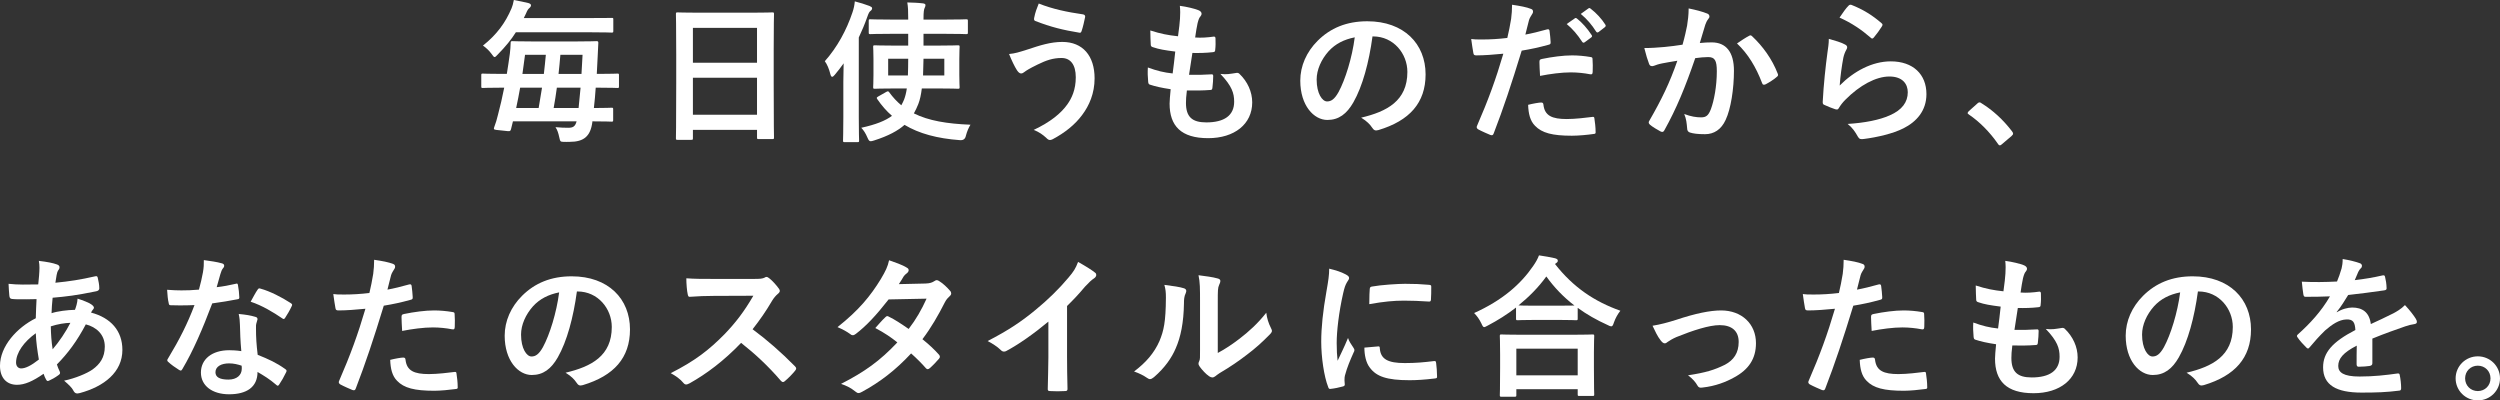 <?xml version="1.0" encoding="UTF-8"?>
<svg id="_レイヤー_2" data-name="レイヤー 2" xmlns="http://www.w3.org/2000/svg" width="588.135" height="94.196" viewBox="0 0 588.135 94.196">
  <rect x="0" y="0" width="588.135" height="94.196" fill="#333333" stroke="none"/>
  <defs>
    <style>
      .cls-1 {
        fill: #fff;
        stroke-width: 0px;
      }
    </style>
  </defs>
  <g id="text">
    <g>
      <path class="cls-1" d="M118.045,20.625c-3.167,0-4.247.072-4.463.072-.324,0-.36-.036-.36-.396v-2.592c0-.36.036-.396.36-.396.216,0,1.296.072,4.463.072h1.188c.288-1.692.504-3.312.72-4.824.108-.828.144-1.583.18-2.448,0-.36.072-.432.433-.432.216,0,1.367.072,4.787.072h10.114c3.42,0,4.644-.072,4.859-.072.36,0,.433.072.433.432-.072,1.008-.108,2.124-.145,3.024l-.216,4.248h.396c3.167,0,4.247-.072,4.463-.072.324,0,.36.036.36.396v2.592c0,.36-.036.396-.36.396-.216,0-1.296-.072-4.463-.072h-.648c-.108,1.62-.252,3.24-.432,4.788,2.808,0,3.923-.072,4.14-.072.359,0,.396.036.396.36v2.52c0,.36-.036.396-.396.396-.217,0-1.404-.072-4.5-.072v.18c-.432,3.312-1.979,4.644-5.327,4.644-.468,0-1.044.036-1.512,0-.72-.036-.72-.072-.972-1.188-.181-.828-.396-1.584-.864-2.268,1.116.108,2.124.144,2.987.144,1.08,0,1.656-.252,1.98-1.512h-14.975l-.432,1.764c-.108.432-.216.612-.756.54l-2.7-.288c-.684-.072-.647-.252-.504-.684.36-.936.612-1.8.864-2.844.54-2.016,1.044-4.211,1.476-6.407h-.576ZM121.356,7.595c-1.079,1.728-2.447,3.384-4.247,5.219-.36.396-.576.612-.756.612s-.36-.252-.72-.756c-.576-.792-1.332-1.476-2.016-1.943,3.203-2.556,5.255-5.292,6.73-8.783.181-.432.396-1.116.54-1.944,1.224.216,2.664.54,3.42.72.36.108.612.288.612.504,0,.288-.181.504-.396.684-.252.216-.468.504-.756,1.224l-.54,1.116h15.694c3.527,0,4.751-.036,4.967-.036.36,0,.396,0,.396.396v2.664c0,.36-.036.396-.396.396-.216,0-1.439-.072-4.967-.072h-17.566ZM126.72,25.413c.288-1.62.54-3.204.792-4.788h-5.146c-.288,1.584-.576,3.167-.937,4.788h5.291ZM123.517,12.887c-.18,1.476-.396,2.987-.612,4.5h5.04c.18-1.476.323-2.988.468-4.5h-4.896ZM131.004,20.625c-.216,1.62-.468,3.204-.756,4.788h5.867c.144-1.476.324-3.096.468-4.788h-5.579ZM131.832,12.887c-.145,1.548-.252,3.023-.433,4.5h5.399c.108-1.548.18-3.06.252-4.5h-5.219Z"/>
      <path class="cls-1" d="M159.409,32.9c-.359,0-.396-.036-.396-.396,0-.252.071-2.375.071-12.814v-6.947c0-6.983-.071-9.179-.071-9.395,0-.396.036-.432.396-.432.252,0,1.476.072,4.968.072h12.347c3.491,0,4.751-.072,4.967-.072.36,0,.396.036.396.432,0,.216-.072,2.412-.072,8.315v7.991c0,10.331.072,12.454.072,12.67,0,.36-.036.396-.396.396h-3.203c-.36,0-.396-.036-.396-.396v-1.764h-15.082v1.943c0,.36-.036.396-.396.396h-3.204ZM163.009,14.758h15.082V6.551h-15.082v8.207ZM178.091,26.997v-8.711h-15.082v8.711h15.082Z"/>
      <path class="cls-1" d="M198.397,19.294c0-1.296.036-2.844.072-4.392-.648.936-1.368,1.836-2.088,2.7-.252.324-.468.468-.612.468-.18,0-.323-.216-.432-.648-.288-1.188-.756-2.304-1.296-3.023,2.916-3.276,5.111-7.307,6.516-11.519.288-.828.468-1.692.54-2.556,1.224.324,2.447.684,3.455,1.08.396.18.612.288.612.54s-.108.432-.396.648c-.252.18-.432.504-.756,1.44-.576,1.656-1.26,3.24-1.979,4.787v18.754c0,3.527.072,5.292.072,5.471,0,.36-.036.396-.396.396h-2.987c-.36,0-.396-.036-.396-.396,0-.216.072-1.944.072-5.471v-8.279ZM209.736,7.955c-3.563,0-4.752.072-4.968.072-.359,0-.396-.036-.396-.396v-2.7c0-.36.036-.396.396-.396.216,0,1.404.072,4.968.072h3.924v-.216c0-1.836-.036-2.771-.217-3.815,1.296.036,2.521.072,3.672.216.36.036.612.18.612.396,0,.252-.108.504-.217.72-.144.324-.252.864-.252,2.484v.216h5.076c3.527,0,4.751-.072,4.931-.072.396,0,.433.036.433.396v2.7c0,.36-.036.396-.433.396-.18,0-1.403-.072-4.931-.072h-5.076v2.772h3.24c3.419,0,4.644-.072,4.859-.072.359,0,.396.036.396.396,0,.216-.071.972-.071,2.879v3.672c0,1.872.071,2.664.071,2.879,0,.36-.036.396-.396.396-.216,0-1.44-.072-4.859-.072h-3.636c-.18,1.44-.432,2.664-.828,3.671-.323.792-.647,1.512-1.044,2.196,3.456,1.728,7.812,2.448,13.318,2.664-.432.684-.827,1.62-1.079,2.592q-.217,1.116-1.368,1.044c-5.399-.396-9.646-1.548-13.066-3.6-1.548,1.368-3.779,2.592-7.163,3.671-.36.108-.612.18-.792.18-.36,0-.504-.252-.792-.9-.396-.936-.864-1.692-1.439-2.268,3.455-.756,5.687-1.656,7.234-2.808-1.295-1.116-2.447-2.447-3.455-3.923-.216-.324-.18-.396.252-.648l1.836-1.044c.396-.216.504-.216.72.072.864,1.188,1.8,2.196,2.844,3.06.252-.432.432-.864.647-1.332.288-.756.504-1.62.648-2.627h-2.7c-3.419,0-4.643.072-4.823.072-.359,0-.396-.036-.396-.396,0-.216.071-1.008.071-2.879v-3.672c0-1.908-.071-2.627-.071-2.879,0-.36.036-.396.396-.396.181,0,1.404.072,4.823.072h3.024v-2.772h-3.924ZM208.944,13.822v3.924h4.644c.036-1.152.072-2.484.072-3.924h-4.716ZM222.154,17.746v-3.924h-4.896l-.107,3.924h5.003Z"/>
      <path class="cls-1" d="M241.669,11.663c3.023-1.008,5.507-1.8,8.243-1.8,4.823,0,7.595,3.276,7.595,8.567,0,3.528-1.26,6.407-2.916,8.603-1.691,2.304-4.104,4.211-6.947,5.723-.252.108-.432.18-.611.18-.324,0-.54-.144-.864-.468-.792-.756-1.764-1.44-2.987-1.908,3.959-1.872,6.407-3.888,7.919-6.011,1.044-1.476,1.979-3.456,1.979-6.372,0-2.987-1.26-4.535-3.348-4.535-2.016,0-3.6.54-5.651,1.548-2.123,1.043-2.627,1.404-3.06,1.728-.287.216-.504.36-.792.36-.468,0-.791-.468-1.008-.792-.504-.756-1.26-2.34-1.835-3.78,1.476-.144,2.339-.432,4.283-1.044ZM254.808,3.384c.396.072.539.36.468.648-.145.756-.54,2.483-.792,3.167-.108.36-.216.54-.504.504-3.924-.648-6.731-1.332-10.438-2.771-.181-.072-.36-.252-.252-.72.252-1.332.647-2.304,1.079-3.383,3.348,1.332,6.731,2.016,10.439,2.556Z"/>
      <path class="cls-1" d="M279.001,24.189c0,3.312,1.439,4.607,4.787,4.607,4.212,0,6.552-1.62,6.552-4.859,0-2.016-.504-3.671-3.24-6.551,1.44.18,2.232,0,3.672-.216.252-.072.54-.036.756.144,1.979,1.872,3.06,4.319,3.06,6.767,0,5.111-4.176,8.423-10.366,8.423-6.372,0-9.071-2.879-9.071-8.135,0-.756.108-1.764.252-3.384-2.16-.324-3.6-.648-4.896-1.08-.252-.072-.36-.252-.396-.684-.108-1.116-.145-2.231-.072-3.348,2.159.792,3.779,1.188,5.831,1.404.18-1.332.468-3.671.612-5.147-2.52-.324-3.815-.54-5.184-1.008-.432-.108-.576-.288-.576-.612-.036-.864-.107-2.052-.107-3.348,2.447.792,4.175,1.116,6.515,1.368.288-2.088.396-3.06.468-4.14.072-1.008.072-2.052-.035-3.023,1.655.216,3.527.684,4.319,1.008.504.18.792.504.792.828,0,.252-.108.468-.288.684-.252.252-.433.72-.648,1.548-.18.828-.396,2.052-.576,3.383,1.44.108,2.916,0,4.428-.216.252,0,.36.18.36.432.036.864.036,1.872-.072,2.7,0,.396-.144.504-.576.54-1.584.18-3.203.216-4.787.18-.216,1.26-.576,3.708-.792,5.147,1.908.036,3.384,0,5.111-.108.468-.072.576.072.576.396,0,.647-.072,1.943-.18,2.699-.036.432-.145.576-.504.576-1.8.144-3.672.144-5.508.108-.18,1.404-.216,2.268-.216,2.916Z"/>
      <path class="cls-1" d="M322.886,8.567c-.828,6.12-2.34,11.735-4.5,15.514-1.548,2.7-3.419,4.14-6.119,4.14-3.167,0-6.371-3.384-6.371-9.251,0-3.456,1.476-6.767,4.067-9.359,3.023-3.023,6.839-4.607,11.698-4.607,8.64,0,13.715,5.328,13.715,12.491,0,6.695-3.779,10.906-11.087,13.102-.756.216-1.08.072-1.548-.648-.396-.612-1.151-1.439-2.52-2.268,6.083-1.44,10.871-3.959,10.871-10.763,0-4.283-3.24-8.351-8.063-8.351h-.144ZM312.555,12.059c-1.728,1.944-2.808,4.355-2.808,6.659,0,3.312,1.332,5.147,2.447,5.147.937,0,1.729-.468,2.7-2.196,1.584-2.916,3.203-8.099,3.815-12.886-2.52.504-4.535,1.512-6.155,3.275Z"/>
      <path class="cls-1" d="M363.961,6.911c.396-.108.54.072.575.36.108.792.217,1.835.252,2.591.036.468-.071.576-.539.684-2.232.612-4.068,1.008-6.264,1.368-2.447,7.991-4.283,13.499-6.587,19.474-.181.504-.396.468-.792.36-.36-.144-2.124-.9-2.88-1.332-.288-.18-.396-.468-.288-.72,2.736-6.299,4.464-11.05,6.228-17.062-2.088.216-4.607.396-6.299.396-.54,0-.685-.108-.757-.576-.144-.756-.323-1.979-.504-3.275.757.108,1.188.108,2.664.108,1.8,0,3.743-.108,5.831-.36.36-1.44.648-3.024.9-4.5.144-1.08.216-2.16.216-3.312,1.907.288,3.384.54,4.535,1.008.288.108.396.36.396.576,0,.144,0,.324-.181.576-.288.504-.575.864-.756,1.439-.359,1.296-.611,2.52-.863,3.42,1.403-.252,3.348-.72,5.111-1.224ZM362.557,24.117c.36,0,.504.144.54.504.288,2.627,2.052,3.384,5.508,3.384,2.016,0,4.607-.324,6.047-.504.288-.036.396.036.432.324.145.936.288,2.16.288,3.131.036.432,0,.54-.576.576-1.224.18-3.383.396-5.003.396-4.607,0-7.055-.648-8.675-2.34-1.152-1.152-1.548-2.844-1.62-4.931,1.116-.288,2.592-.54,3.06-.54ZM362.161,14.578c0-.504.107-.612.647-.72,2.268-.468,4.932-.828,7.02-.828,1.403,0,2.951.144,4.211.36.504.072.612.108.612.54.072.9.072,1.908.036,2.88,0,.612-.18.756-.685.648-1.26-.252-2.915-.432-4.463-.432-2.16,0-4.896.36-7.235.828-.072-1.26-.144-2.556-.144-3.276ZM370.476,4.32c.181-.144.324-.108.54.072,1.116.864,2.412,2.304,3.42,3.852.144.216.144.396-.108.576l-1.512,1.116c-.252.18-.432.144-.611-.108-1.08-1.656-2.232-3.024-3.636-4.176l1.907-1.332ZM373.68,1.98c.216-.144.323-.108.54.072,1.331,1.008,2.627,2.448,3.419,3.708.145.216.181.432-.107.648l-1.44,1.116c-.288.216-.468.108-.611-.108-.972-1.547-2.124-2.916-3.6-4.139l1.8-1.296Z"/>
      <path class="cls-1" d="M396.902,5.976c.18-1.08.359-2.484.359-3.996,1.872.396,2.88.648,4.32,1.188.359.108.575.396.575.72,0,.18-.071.36-.252.54-.359.468-.54.864-.72,1.368-.468,1.476-.828,2.808-1.296,4.319.972-.108,2.052-.144,2.808-.144,3.384,0,5.22,2.304,5.22,6.659,0,4.248-.72,8.963-1.944,11.555-1.044,2.304-2.771,3.384-4.859,3.384-1.728,0-2.771-.144-3.563-.396-.432-.144-.647-.468-.647-1.008-.108-1.152-.18-2.16-.685-3.348,1.62.612,2.844.792,3.96.792,1.188,0,1.728-.432,2.304-1.908.756-2.016,1.404-5.436,1.404-8.927,0-2.556-.469-3.348-2.052-3.348-.864,0-1.98.108-3.024.252-2.375,6.911-4.427,11.879-7.234,16.918-.217.468-.504.54-.937.324-.647-.324-2.052-1.188-2.483-1.584-.18-.18-.288-.324-.288-.54,0-.108.036-.252.145-.396,2.879-5.003,4.751-8.819,6.587-14.11-1.404.216-2.556.432-3.527.612-.937.18-1.512.396-1.98.576-.504.18-.936.108-1.151-.468-.324-.828-.72-2.124-1.116-3.708,1.584,0,3.168-.108,4.752-.252,1.512-.144,2.844-.324,4.247-.54.576-2.052.828-3.312,1.08-4.535ZM411.553,8.387c.252-.144.432-.072.684.18,2.447,2.304,4.644,5.292,5.976,8.747.144.324.107.504-.145.72-.611.576-1.979,1.44-2.699,1.8-.36.18-.721.144-.828-.288-1.439-3.78-3.312-6.875-5.903-9.323.899-.612,1.943-1.332,2.916-1.835Z"/>
      <path class="cls-1" d="M433.981,10.439c.396.18.575.396.575.684,0,.18-.071.36-.18.54-.324.576-.576,1.224-.72,1.908-.36,1.836-.72,4.5-.864,6.551,3.312-3.348,7.631-5.687,12.022-5.687,5.256,0,8.387,3.06,8.387,7.703,0,3.924-2.339,6.515-5.435,8.063-2.412,1.224-6.119,2.088-9.215,2.484-.792.108-1.116.072-1.44-.468-.684-1.224-1.331-2.196-2.447-3.06,4.031-.252,7.487-.936,9.898-2.016,2.916-1.26,4.248-3.131,4.248-5.435,0-1.944-1.225-3.708-4.319-3.708-3.168,0-6.983,2.052-10.367,5.471-.647.648-1.116,1.26-1.548,1.979-.216.36-.36.36-.828.252-.827-.288-1.691-.612-2.447-.972-.36-.144-.504-.216-.504-.72.216-4.176.684-8.423,1.115-11.626.145-1.08.324-2.016.324-3.24,1.404.396,2.916.828,3.744,1.296ZM434.881,1.332c.18-.18.396-.288.684-.18,2.664,1.044,4.896,2.412,7.056,4.284.18.144.252.252.252.396,0,.108-.072.252-.18.432-.469.756-1.225,1.8-1.836,2.52-.145.18-.288.288-.396.288-.144,0-.252-.072-.432-.252-2.016-1.764-4.428-3.419-7.271-4.679.864-1.296,1.548-2.232,2.124-2.808Z"/>
      <path class="cls-1" d="M465.159,24.369c.252-.252.432-.288.54-.288.107,0,.252.036.468.216,2.664,1.656,5.039,3.815,7.163,6.587.216.288.252.396.252.54,0,.18-.072.324-.36.576l-2.195,1.872c-.252.216-.396.324-.504.324-.18,0-.324-.072-.504-.36-1.908-2.771-4.355-5.219-6.803-6.875-.217-.144-.324-.252-.324-.36s.072-.216.252-.432l2.016-1.8Z"/>
      <path class="cls-1" d="M13.354,62.196c.432.144.647.36.647.648,0,.252-.036.396-.18.576-.324.396-.432.9-.504,1.295-.108.648-.18,1.188-.288,1.8,3.312-.324,5.867-.72,9.358-1.512.433-.108.54.036.612.36.18.756.36,1.656.36,2.448,0,.468-.36.648-.756.72-4.752.972-6.947,1.224-10.223,1.512-.145,1.512-.217,2.375-.252,3.635,1.403-.468,3.743-.756,5.507-.792.216-.576.576-1.62.612-2.628,1.296.396,2.699.972,3.203,1.332.432.288.648.576.648.792,0,.144-.072.288-.217.432-.18.18-.287.396-.468.72,4.644,1.224,7.379,4.283,7.379,8.783,0,5.219-4.283,8.603-10.006,10.151-.792.216-1.188.108-1.584-.684-.252-.504-.972-1.26-2.124-2.232,2.592-.54,5.363-1.691,6.695-2.627,1.728-1.26,2.88-2.808,2.88-5.399,0-2.879-2.052-4.607-4.464-5.219-2.088,3.959-4.212,6.803-6.803,9.431.18.648.396,1.044.647,1.62.216.468.072.648-.288.9-.828.612-1.655,1.043-2.159,1.26-.36.18-.504.18-.721-.18-.252-.432-.432-.864-.611-1.404-2.556,1.764-4.428,2.592-6.264,2.592-2.447,0-3.995-1.656-3.995-4.463,0-4.607,3.995-8.999,8.423-11.195.036-1.548.108-3.131.18-4.5-2.123.072-3.096.036-3.707.036-1.044,0-1.62,0-2.052-.072-.396-.036-.612-.216-.648-.828-.107-.792-.107-1.728-.18-2.736,2.304.252,4.283.18,6.983.144.144-1.296.288-2.916.288-3.923,0-.54-.036-1.044-.145-1.62,2.088.252,3.312.504,4.212.828ZM3.779,85.305c0,.864.54,1.368,1.188,1.368,1.008,0,2.339-.648,4.175-2.088-.359-2.16-.647-4.104-.72-6.191-2.771,1.979-4.644,4.571-4.644,6.911ZM16.558,75.946c-1.296.036-2.951.288-4.607.828.036,1.872.145,3.563.433,5.399,1.476-1.692,3.167-4.211,4.175-6.227Z"/>
      <path class="cls-1" d="M55.438,66.767c.324-.108.468-.108.54.288.18.9.288,1.98.323,2.916,0,.324-.144.396-.432.432-1.943.396-3.707.648-5.939.972-2.304,6.083-4.427,11.051-7.019,15.442-.145.252-.252.36-.396.36-.107,0-.252-.072-.432-.18-.828-.504-1.872-1.26-2.483-1.835-.181-.144-.252-.252-.252-.396,0-.108.036-.252.18-.432,2.699-4.463,4.607-8.243,6.228-12.562-1.368.072-2.484.072-3.6.072-.792,0-1.08,0-1.98-.036-.359,0-.432-.108-.504-.576-.18-.684-.287-1.872-.359-3.06,1.476.108,2.304.144,3.348.144,1.403,0,2.483-.036,4.14-.18.432-1.512.684-2.736.936-4.032.216-1.26.216-1.8.216-2.916,1.548.216,3.096.432,4.212.756.359.072.575.288.575.54,0,.288-.107.468-.323.684-.217.288-.36.612-.576,1.332-.252.864-.54,1.98-.864,3.06,1.404-.144,3.06-.468,4.464-.792ZM56.445,76.414c-.036-.972-.072-1.548-.288-2.556,1.764.18,2.699.324,3.924.684.323.072.504.252.504.576,0,.072-.072.324-.216.756-.145.432-.181.864-.145,1.476,0,2.124.108,3.671.396,6.119,2.591,1.044,4.355,1.836,6.479,3.348.36.252.396.396.216.756-.539,1.116-1.044,2.016-1.655,2.916-.108.18-.216.252-.324.252-.107,0-.216-.072-.359-.216-1.584-1.368-2.916-2.16-4.392-3.024,0,3.6-2.592,5.255-6.695,5.255-3.96,0-6.623-2.016-6.623-5.111,0-3.131,2.592-5.255,6.659-5.255.684,0,1.691.036,2.844.216-.217-2.304-.288-4.5-.324-6.191ZM53.89,85.485c-1.8,0-3.204.72-3.204,2.088,0,1.152,1.008,1.728,3.06,1.728,1.944,0,3.132-1.043,3.132-2.556,0-.324,0-.504-.036-.72-.863-.288-1.836-.54-2.951-.54ZM60.585,68.171c.216-.36.396-.396.756-.252,2.123.576,4.967,2.016,7.055,3.384.216.144.324.252.324.396,0,.108-.036.252-.145.432-.359.792-1.008,1.908-1.512,2.664-.107.18-.216.252-.323.252-.108,0-.181-.036-.324-.144-2.124-1.44-4.716-3.023-7.451-3.923.612-1.08,1.152-2.16,1.62-2.808Z"/>
      <path class="cls-1" d="M96.262,66.911c.396-.108.54.072.576.36.108.792.216,1.835.252,2.591.036.468-.072.576-.54.684-2.231.612-4.067,1.008-6.263,1.368-2.448,7.991-4.284,13.499-6.588,19.474-.18.504-.396.468-.792.36-.359-.144-2.123-.9-2.879-1.332-.288-.18-.396-.468-.288-.72,2.735-6.299,4.463-11.05,6.228-17.062-2.088.216-4.607.396-6.3.396-.54,0-.684-.108-.756-.576-.144-.756-.324-1.979-.504-3.275.756.108,1.188.108,2.664.108,1.8,0,3.743-.108,5.831-.36.359-1.44.647-3.024.899-4.5.145-1.08.216-2.16.216-3.312,1.908.288,3.384.54,4.536,1.008.288.108.396.36.396.576,0,.144,0,.324-.18.576-.288.504-.576.864-.756,1.439-.36,1.296-.612,2.52-.864,3.42,1.404-.252,3.348-.72,5.111-1.224ZM94.858,84.117c.359,0,.504.144.54.504.288,2.627,2.052,3.384,5.507,3.384,2.016,0,4.607-.324,6.048-.504.287-.036.396.036.432.324.144.936.288,2.16.288,3.131.036.432,0,.54-.576.576-1.224.18-3.563.396-4.896.396-4.715,0-7.163-.648-8.783-2.34-1.151-1.152-1.548-2.844-1.619-4.931,1.115-.288,2.592-.54,3.06-.54ZM94.462,74.578c0-.504.108-.612.648-.72,2.268-.468,4.932-.828,7.019-.828,1.404,0,2.952.144,4.212.36.504.072.612.108.612.54.071.9.071,1.908.035,2.88,0,.612-.18.756-.684.648-1.26-.252-2.916-.432-4.464-.432-2.159,0-4.895.36-7.234.828-.072-1.26-.145-2.556-.145-3.276Z"/>
      <path class="cls-1" d="M135.719,68.567c-.828,6.12-2.34,11.735-4.5,15.514-1.548,2.7-3.419,4.14-6.119,4.14-3.167,0-6.371-3.384-6.371-9.251,0-3.456,1.476-6.767,4.067-9.359,3.023-3.023,6.839-4.607,11.698-4.607,8.64,0,13.715,5.328,13.715,12.491,0,6.695-3.779,10.906-11.087,13.102-.756.216-1.08.072-1.548-.648-.396-.612-1.151-1.439-2.52-2.268,6.083-1.44,10.871-3.959,10.871-10.763,0-4.283-3.24-8.351-8.063-8.351h-.144ZM125.388,72.059c-1.728,1.944-2.808,4.355-2.808,6.659,0,3.312,1.332,5.147,2.447,5.147.937,0,1.729-.468,2.7-2.196,1.584-2.916,3.203-8.099,3.815-12.886-2.52.504-4.535,1.512-6.155,3.275Z"/>
      <path class="cls-1" d="M177.443,65.615c1.296,0,1.943-.036,2.483-.324.144-.108.252-.144.396-.144.217,0,.396.144.612.288.828.648,1.656,1.583,2.34,2.52.107.18.18.324.18.468,0,.216-.144.468-.468.72-.468.396-.936.936-1.332,1.584-1.476,2.52-2.88,4.535-4.607,6.731,3.456,2.556,6.659,5.363,9.971,8.711.181.18.288.36.288.504s-.072.324-.252.54c-.684.828-1.512,1.692-2.411,2.448-.145.144-.288.216-.433.216-.18,0-.324-.108-.504-.288-3.023-3.527-6.119-6.371-9.358-8.927-4.067,4.248-8.171,7.307-12.095,9.503-.324.144-.576.288-.828.288-.216,0-.432-.108-.611-.324-.792-.972-1.836-1.692-3.024-2.34,5.616-2.844,8.963-5.399,12.671-9.179,2.592-2.7,4.571-5.255,6.768-9.035l-9.287.036c-1.872,0-3.744.072-5.688.216-.288.036-.396-.216-.468-.612-.18-.756-.324-2.483-.324-3.743,1.944.144,3.743.144,6.083.144h9.899Z"/>
      <path class="cls-1" d="M217.798,66.695c1.044-.036,1.512-.252,1.98-.54.252-.18.432-.252.611-.252s.396.108.648.288c.791.468,1.8,1.44,2.447,2.196.216.216.288.432.288.648s-.108.432-.396.684c-.359.324-.72.684-1.079,1.368-1.548,3.06-3.24,6.011-5.292,8.711,1.477,1.188,2.844,2.448,3.888,3.635.145.144.216.324.216.504,0,.144-.071.324-.216.468-.504.612-1.62,1.764-2.231,2.268-.145.108-.288.18-.432.18-.108,0-.252-.072-.396-.216-.864-1.008-2.304-2.448-3.491-3.492-3.672,3.96-7.379,6.768-11.482,8.999-.324.18-.612.324-.9.324-.216,0-.432-.108-.684-.324-1.152-.936-2.16-1.404-3.42-1.835,5.579-2.844,9.179-5.436,13.246-9.755-1.367-1.116-2.987-2.232-5.183-3.384.792-.864,1.548-1.8,2.375-2.556.145-.144.288-.252.469-.252.107,0,.216.072.359.144,1.296.612,2.88,1.656,4.644,2.88,1.728-2.232,3.06-4.572,4.212-7.127l-8.928.18c-2.951,3.779-5.291,6.263-7.702,8.099-.252.18-.469.324-.721.324-.18,0-.396-.072-.575-.252-.9-.648-1.836-1.152-3.024-1.656,5.04-3.996,7.739-7.307,10.188-11.303,1.151-1.944,1.619-2.916,1.943-4.427,1.224.432,3.096,1.044,4.212,1.764.287.144.396.36.396.576,0,.252-.18.54-.432.72-.324.216-.576.504-.756.756-.288.504-.504.864-1.116,1.8l6.335-.144Z"/>
      <path class="cls-1" d="M251.028,83.901c0,2.483.036,4.607.107,7.487.036.468-.144.612-.54.612-1.151.072-2.447.072-3.6,0-.396,0-.539-.144-.504-.576.036-2.592.145-4.932.145-7.379v-8.387c-3.168,2.664-7.02,5.399-9.899,6.911-.18.108-.359.144-.539.144-.288,0-.504-.108-.756-.36-.828-.828-2.017-1.548-3.096-2.124,4.967-2.556,8.026-4.643,11.338-7.379,2.844-2.34,5.436-4.859,7.667-7.523,1.225-1.44,1.692-2.16,2.269-3.708,1.619.9,3.203,1.872,3.995,2.52.216.144.288.36.288.54,0,.288-.216.612-.504.792-.612.396-1.188.936-2.16,1.979-1.403,1.692-2.735,3.096-4.211,4.536v11.915Z"/>
      <path class="cls-1" d="M278.497,67.811c.611.18.684.612.468,1.116-.396.792-.433,1.583-.433,2.447-.071,4.5-.756,7.919-1.943,10.583-.936,2.196-2.52,4.535-5.111,6.767-.36.288-.647.468-.936.468-.217,0-.433-.108-.685-.288-.899-.612-1.764-1.044-3.06-1.512,2.808-2.124,4.716-4.319,5.976-7.163,1.008-2.448,1.476-4.427,1.512-10.187,0-1.368-.072-1.944-.36-3.024,2.052.252,3.708.504,4.572.792ZM286.487,83.037c1.764-.936,3.42-2.052,5.111-3.347,2.16-1.656,4.284-3.564,6.3-6.12.144,1.26.504,2.448,1.115,3.636.108.252.217.432.217.612,0,.252-.145.504-.54.9-1.8,1.836-3.456,3.312-5.328,4.715-1.871,1.44-3.887,2.844-6.406,4.319-.648.432-.721.504-1.044.756-.217.18-.469.288-.721.288-.216,0-.468-.108-.756-.288-.792-.54-1.619-1.476-2.159-2.196-.216-.324-.324-.54-.324-.756,0-.18.036-.324.145-.54.252-.468.216-.9.216-2.736v-11.267c0-3.131,0-4.607-.36-6.263,1.439.18,3.42.432,4.499.756.469.108.648.324.648.612,0,.216-.108.54-.288.899-.324.684-.324,1.404-.324,3.996v12.022Z"/>
      <path class="cls-1" d="M316.549,64.536c.612.324.828.54.828.864,0,.252-.072.36-.54,1.08-.36.648-.54,1.152-.864,2.556-1.008,4.463-1.512,8.891-1.512,11.626,0,1.764.072,2.952.216,4.211.756-1.656,1.404-2.844,2.448-5.363.288.9.756,1.476,1.26,2.268.107.18.252.396.252.54,0,.252-.072.396-.18.576-.828,1.872-1.512,3.42-2.052,5.436-.072.216-.108.612-.108,1.116,0,.432.072.72.072,1.008,0,.252-.145.396-.468.468-.9.252-1.908.468-2.952.576-.252.036-.396-.144-.468-.396-1.008-2.52-1.656-7.091-1.656-10.727,0-3.24.396-7.163,1.225-11.807.468-2.664.647-3.852.647-5.363,1.62.396,2.771.756,3.852,1.332ZM324.252,81.489c.288-.036.36.144.36.54.216,2.484,1.943,3.384,5.867,3.384,2.699,0,4.463-.18,6.875-.468.359-.036.432,0,.504.468.107.756.216,2.16.216,3.096,0,.432,0,.468-.612.54-2.447.288-4.175.396-5.867.396-5.327,0-7.811-.864-9.358-2.987-.9-1.152-1.26-2.988-1.26-4.68l3.275-.288ZM322.236,68.027c.036-.432.144-.54.504-.612,2.124-.396,6.155-.648,7.811-.648,2.16,0,3.815.072,5.328.216.756.036.827.108.827.468,0,1.08,0,2.052-.071,3.06-.036.324-.145.468-.469.432-2.159-.144-4.031-.216-5.867-.216-2.411,0-4.751.216-8.171.828.036-2.016.036-2.916.108-3.527Z"/>
      <path class="cls-1" d="M356.653,72.347c-2.088,1.62-4.319,3.023-6.659,4.248-.432.216-.648.36-.828.36-.252,0-.396-.252-.684-.9-.468-.972-1.044-1.764-1.692-2.412,6.623-2.988,10.907-6.731,13.858-11.015.648-.936,1.044-1.62,1.404-2.556,1.403.216,2.735.432,3.779.684.432.144.647.252.647.576,0,.18-.071.36-.359.54-.108.072-.216.144-.288.252,4.283,5.471,9.287,8.819,15.37,10.979-.612.756-1.152,1.728-1.512,2.736-.216.684-.36.936-.648.936-.18,0-.468-.108-.863-.324-2.556-1.152-4.896-2.484-7.02-4.032v2.52c0,.36-.036.396-.396.396-.216,0-1.188-.072-4.067-.072h-5.58c-2.879,0-3.815.072-4.067.072-.359,0-.396-.036-.396-.396v-2.592ZM353.233,93.332c-.359,0-.396-.036-.396-.396,0-.216.071-1.188.071-6.407v-3.096c0-3.096-.071-4.139-.071-4.355,0-.36.036-.396.396-.396.216,0,1.476.072,4.932.072h11.519c3.455,0,4.715-.072,4.932-.072.396,0,.432.036.432.396,0,.216-.072,1.26-.072,3.815v3.528c0,5.183.072,6.155.072,6.335,0,.36-.036.396-.432.396h-3.06c-.36,0-.396-.036-.396-.396v-1.188h-14.434v1.368c0,.36-.036.396-.433.396h-3.06ZM356.726,88.292h14.434v-6.263h-14.434v6.263ZM366.696,71.915c2.123,0,3.203-.036,3.707-.036-2.592-1.98-4.787-4.284-6.623-6.839-1.872,2.592-4.104,4.823-6.551,6.803.432.036,1.439.072,3.887.072h5.58Z"/>
      <path class="cls-1" d="M394.38,75.226c4.428-1.476,7.919-2.195,10.511-2.195,4.896,0,8.207,3.203,8.207,7.703,0,3.672-1.728,6.228-5.147,8.063-1.871,1.044-4.391,2.052-7.451,2.376-.647.108-.936-.036-1.188-.504-.396-.72-1.044-1.512-2.195-2.376,4.211-.648,6.191-1.26,8.675-2.483,2.052-1.08,3.239-2.772,3.239-5.363,0-2.556-1.584-3.959-4.463-3.959-2.484,0-6.264,1.224-10.188,2.808-.899.396-1.619.828-2.016,1.116-.288.252-.504.36-.72.36-.324,0-.576-.216-.936-.648-.828-1.044-1.368-2.304-1.944-3.492,1.8-.288,3.563-.756,5.615-1.404Z"/>
      <path class="cls-1" d="M441.972,66.911c.396-.108.54.072.576.36.108.792.216,1.835.252,2.591.036.468-.072.576-.54.684-2.231.612-4.067,1.008-6.263,1.368-2.448,7.991-4.284,13.499-6.588,19.474-.18.504-.396.468-.792.36-.359-.144-2.123-.9-2.879-1.332-.288-.18-.396-.468-.288-.72,2.735-6.299,4.463-11.05,6.228-17.062-2.088.216-4.607.396-6.3.396-.54,0-.684-.108-.756-.576-.144-.756-.324-1.979-.504-3.275.756.108,1.188.108,2.664.108,1.8,0,3.743-.108,5.831-.36.359-1.44.647-3.024.899-4.5.145-1.08.217-2.16.217-3.312,1.907.288,3.383.54,4.535,1.008.288.108.396.36.396.576,0,.144,0,.324-.18.576-.288.504-.576.864-.756,1.439-.36,1.296-.612,2.52-.864,3.42,1.404-.252,3.348-.72,5.111-1.224ZM440.568,84.117c.359,0,.504.144.54.504.288,2.627,2.052,3.384,5.507,3.384,2.016,0,4.607-.324,6.048-.504.287-.036.396.036.432.324.144.936.288,2.16.288,3.131.036.432,0,.54-.576.576-1.224.18-3.563.396-4.896.396-4.715,0-7.163-.648-8.783-2.34-1.151-1.152-1.548-2.844-1.619-4.931,1.115-.288,2.592-.54,3.06-.54ZM440.172,74.578c0-.504.108-.612.648-.72,2.268-.468,4.932-.828,7.019-.828,1.404,0,2.952.144,4.212.36.504.072.612.108.612.54.071.9.071,1.908.035,2.88,0,.612-.18.756-.684.648-1.26-.252-2.916-.432-4.463-.432-2.16,0-4.896.36-7.235.828-.072-1.26-.145-2.556-.145-3.276Z"/>
      <path class="cls-1" d="M473.186,84.189c0,3.312,1.439,4.607,4.787,4.607,4.212,0,6.552-1.62,6.552-4.859,0-2.016-.504-3.671-3.24-6.551,1.44.18,2.232,0,3.672-.216.252-.072.54-.036.756.144,1.979,1.872,3.06,4.319,3.06,6.767,0,5.111-4.176,8.423-10.366,8.423-6.372,0-9.071-2.879-9.071-8.135,0-.756.108-1.764.252-3.384-2.16-.324-3.6-.648-4.896-1.08-.252-.072-.359-.252-.396-.684-.108-1.116-.145-2.231-.072-3.348,2.159.792,3.779,1.188,5.831,1.404.18-1.332.468-3.671.612-5.147-2.52-.324-3.815-.54-5.184-1.008-.432-.108-.576-.288-.576-.612-.036-.864-.107-2.052-.107-3.348,2.447.792,4.175,1.116,6.515,1.368.288-2.088.396-3.06.468-4.14.072-1.008.072-2.052-.035-3.023,1.655.216,3.527.684,4.319,1.008.504.18.792.504.792.828,0,.252-.108.468-.288.684-.252.252-.433.72-.648,1.548-.18.828-.396,2.052-.576,3.383,1.44.108,2.916,0,4.428-.216.252,0,.36.18.36.432.036.864.036,1.872-.072,2.7,0,.396-.144.504-.576.54-1.584.18-3.203.216-4.787.18-.216,1.26-.576,3.708-.792,5.147,1.908.036,3.384,0,5.111-.108.468-.072.576.072.576.396,0,.647-.072,1.943-.18,2.699-.036.432-.145.576-.504.576-1.8.144-3.672.144-5.508.108-.18,1.404-.216,2.268-.216,2.916Z"/>
      <path class="cls-1" d="M517.069,68.567c-.828,6.12-2.34,11.735-4.5,15.514-1.548,2.7-3.419,4.14-6.119,4.14-3.167,0-6.371-3.384-6.371-9.251,0-3.456,1.476-6.767,4.067-9.359,3.023-3.023,6.839-4.607,11.698-4.607,8.64,0,13.715,5.328,13.715,12.491,0,6.695-3.779,10.906-11.087,13.102-.756.216-1.08.072-1.548-.648-.396-.612-1.151-1.439-2.52-2.268,6.083-1.44,10.871-3.959,10.871-10.763,0-4.283-3.24-8.351-8.063-8.351h-.144ZM506.738,72.059c-1.728,1.944-2.808,4.355-2.808,6.659,0,3.312,1.332,5.147,2.447,5.147.937,0,1.729-.468,2.7-2.196,1.584-2.916,3.203-8.099,3.815-12.886-2.52.504-4.535,1.512-6.155,3.275Z"/>
      <path class="cls-1" d="M558.108,85.449c0,.396-.216.576-.684.648-.468.072-1.548.18-2.556.18-.324,0-.468-.216-.468-.576,0-1.296,0-3.096.036-4.392-3.204,1.656-4.355,3.06-4.355,4.787,0,1.512,1.224,2.484,5.003,2.484,3.312,0,6.191-.324,8.963-.72.324-.036.468.072.504.396.181.828.324,2.087.324,2.952.036.432-.108.684-.396.684-3.096.396-5.436.468-8.928.468-5.902,0-9.034-1.764-9.034-5.939,0-3.456,2.159-5.975,7.595-8.783-.107-1.836-.54-2.556-2.159-2.484-1.692.072-3.312,1.152-4.968,2.592-1.548,1.512-2.447,2.556-3.6,3.923-.18.216-.288.324-.432.324-.108,0-.252-.108-.396-.252-.504-.504-1.584-1.62-2.052-2.375-.107-.144-.144-.252-.144-.324,0-.144.072-.252.252-.396,2.771-2.484,5.436-5.328,7.522-8.927-1.691.072-3.635.108-5.759.108-.324,0-.432-.18-.504-.576-.108-.576-.252-1.908-.36-2.988,2.736.144,5.544.108,8.279-.036.396-.972.72-1.836,1.08-3.096.144-.612.252-1.224.252-2.196,1.584.252,3.167.648,4.104,1.008.288.108.432.36.432.612,0,.18-.072.396-.252.54-.216.18-.432.504-.612.864-.216.504-.396.972-.827,1.944,2.195-.252,4.392-.612,6.551-1.116.396-.072.504.036.576.36.18.72.324,1.548.359,2.592.036.36-.107.504-.611.576-2.7.396-5.796.792-8.423,1.08-.828,1.332-1.62,2.664-2.7,3.996l.036.072c1.152-.756,2.628-1.116,3.6-1.116,2.376,0,4.031,1.08,4.392,3.887,1.403-.647,3.455-1.583,5.291-2.52.685-.36,1.836-1.008,2.736-1.944,1.188,1.26,2.123,2.52,2.52,3.168.216.324.288.576.288.792,0,.288-.181.432-.54.504-.756.108-1.477.288-2.196.54-2.34.828-4.679,1.62-7.739,2.88v5.795Z"/>
      <path class="cls-1" d="M588.135,89.013c0,2.879-2.34,5.183-5.22,5.183s-5.22-2.304-5.22-5.183,2.34-5.184,5.22-5.184,5.22,2.304,5.22,5.184ZM579.928,89.013c0,1.691,1.296,2.987,2.987,2.987s2.987-1.296,2.987-2.987-1.296-2.988-2.987-2.988-2.987,1.296-2.987,2.988Z"/>
    </g>
  </g>
</svg>